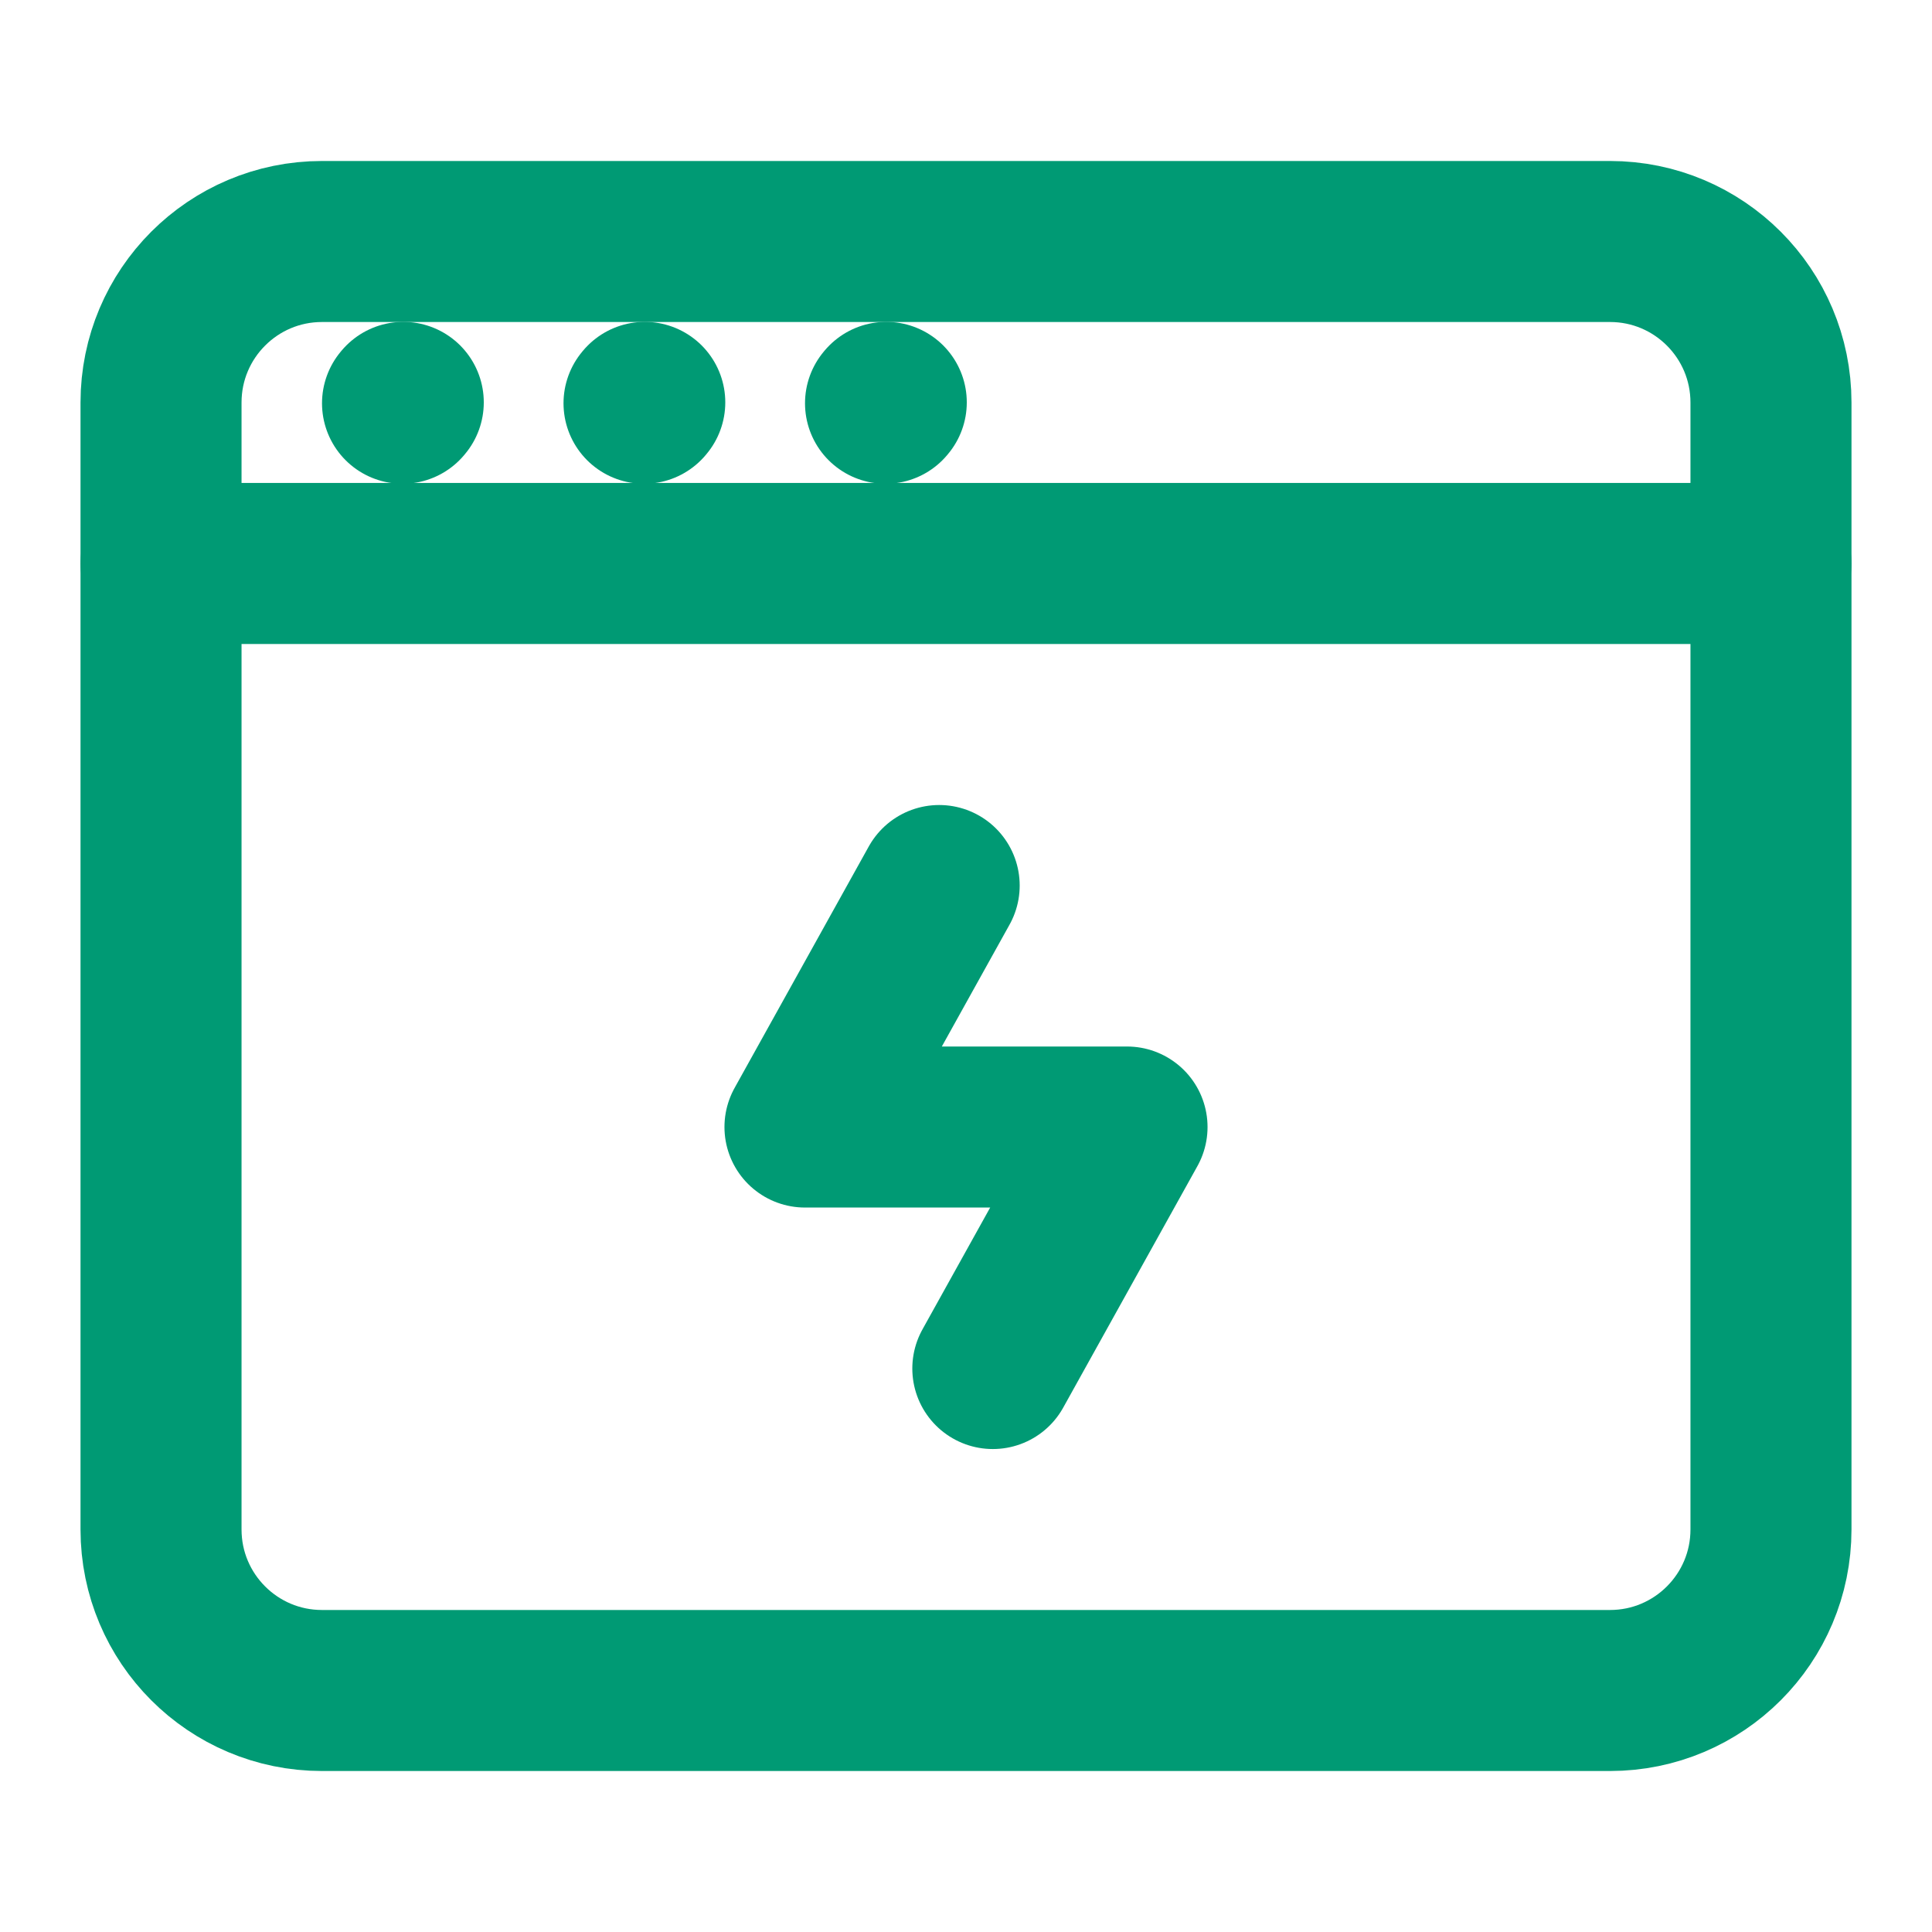 <svg width="26" height="26" viewBox="0 0 26 26" fill="none" xmlns="http://www.w3.org/2000/svg">
<g clip-path="url(#clip0_215_5116)">
<path d="M2.167 20.583V5.417C2.167 4.22 3.137 3.25 4.333 3.25H21.667C22.863 3.25 23.833 4.22 23.833 5.417V20.583C23.833 21.78 22.863 22.75 21.667 22.75H4.333C3.137 22.75 2.167 21.78 2.167 20.583Z" stroke="#009A74" stroke-width="2.167"/>
<path d="M2.167 7.583H23.833" stroke="#009A74" stroke-width="2.167" stroke-linecap="round" stroke-linejoin="round"/>
<path d="M5.417 5.427L5.427 5.415" stroke="#009A74" stroke-width="2.167" stroke-linecap="round" stroke-linejoin="round"/>
<path d="M8.667 5.427L8.677 5.415" stroke="#009A74" stroke-width="2.167" stroke-linecap="round" stroke-linejoin="round"/>
<path d="M11.917 5.427L11.927 5.415" stroke="#009A74" stroke-width="2.167" stroke-linecap="round" stroke-linejoin="round"/>
<path d="M12.639 11.917L10.833 15.167H15.167L13.361 18.417" stroke="#009A74" stroke-width="2.167" stroke-linecap="round" stroke-linejoin="round"/>
</g>
<defs>
<clipPath id="clip0_215_5116">
<rect width="26" height="26" fill="white"/>
</clipPath>
</defs>
</svg>
